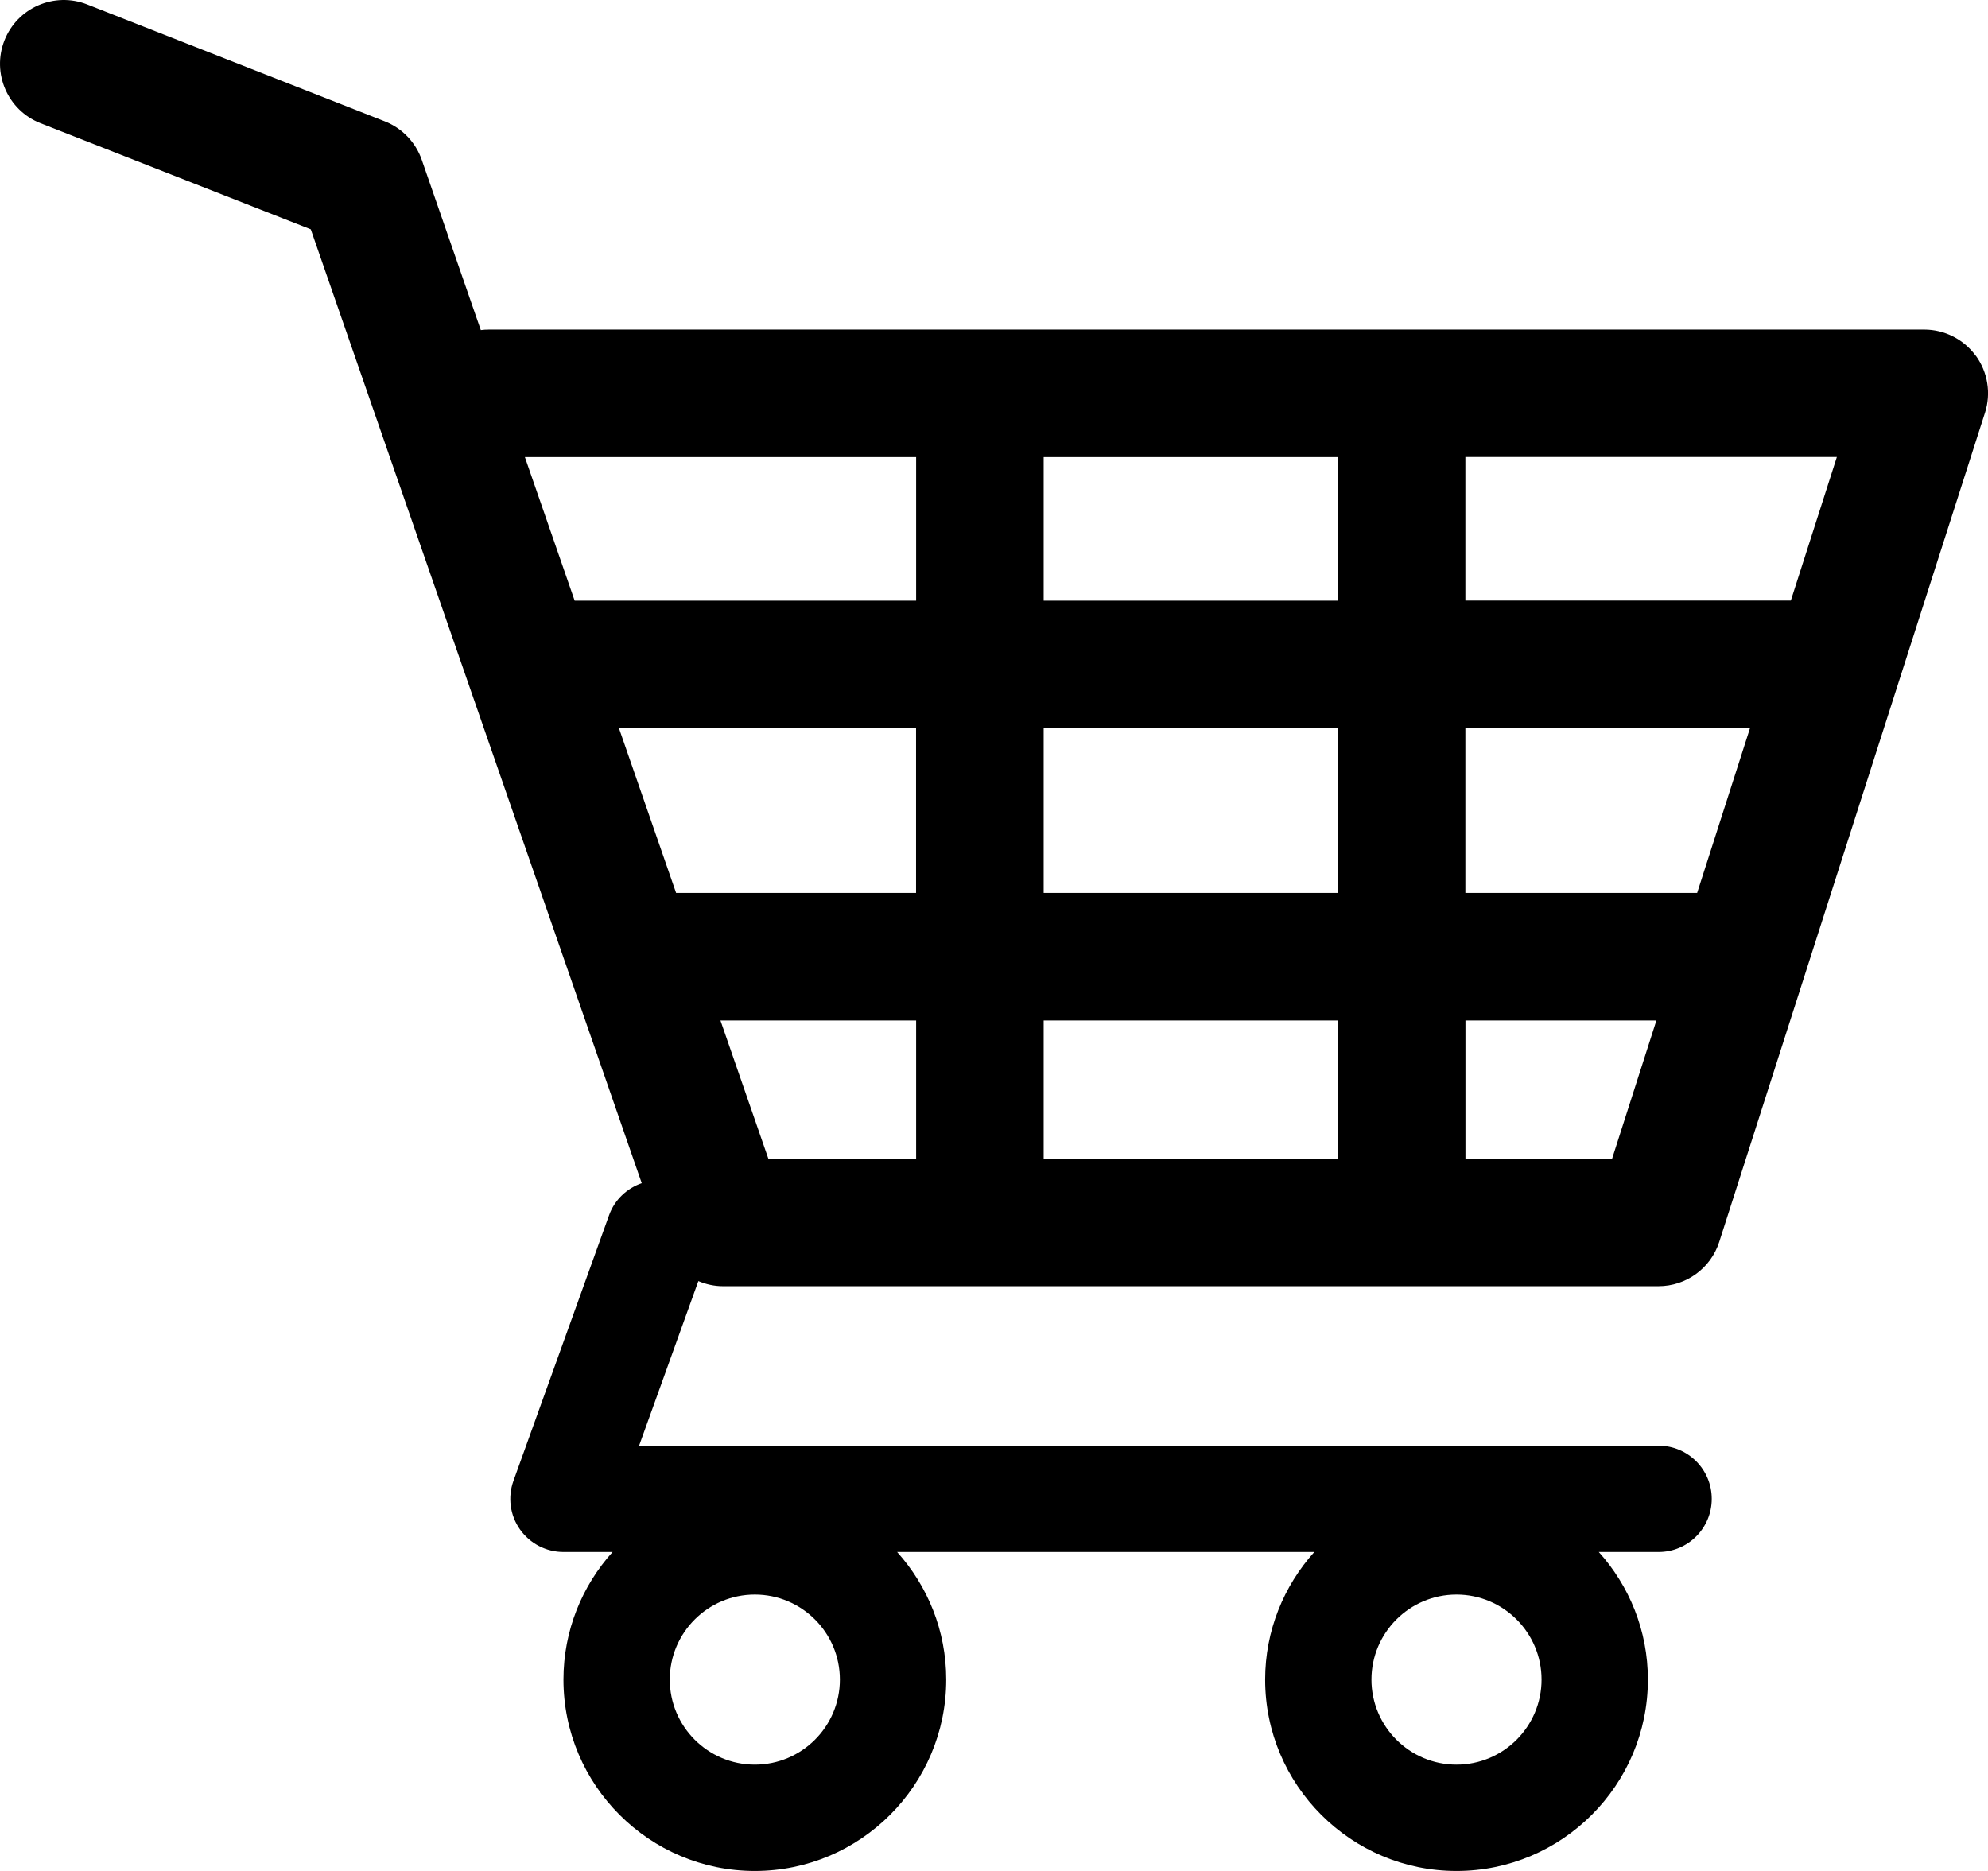 <?xml version="1.0" encoding="UTF-8" standalone="no"?>
<svg xmlns="http://www.w3.org/2000/svg" viewBox="0 0 26.437 24.882">
  <path d="M26.274 4.731c-.16-.219-.415-.348-.685-.348H6.503c-.037 0-.074.002-.109.007l-.785-2.264c-.081-.234-.261-.421-.491-.512L1.159.059C.723-.112.23.102.059.538c-.171.436.043.929.479 1.1l3.595 1.412 4.401 12.685c-.194.068-.359.217-.434.425l-1.272 3.534c-.078.217-.046.458.087.646.133.188.348.3.578.3h.653c-.405.451-.653 1.044-.653 1.697 0 1.403 1.142 2.545 2.545 2.545s2.545-1.142 2.545-2.545c0-.653-.248-1.246-.653-1.697h5.548c-.405.451-.654 1.044-.654 1.697 0 1.403 1.142 2.545 2.545 2.545 1.403 0 2.545-1.142 2.545-2.545 0-.653-.248-1.246-.653-1.697h.795c.39 0 .707-.316.707-.707 0-.39-.316-.707-.707-.707H8.499l.788-2.189c.102.043.212.068.327.068h12.441c.369 0 .695-.238.808-.589l3.534-11.027c.083-.258.037-.54-.122-.759zM10.038 23.468c-.624 0-1.131-.507-1.131-1.131 0-.624.507-1.131 1.131-1.131.624 0 1.131.507 1.131 1.131 0 .624-.507 1.131-1.131 1.131zm9.331 0c-.624 0-1.131-.507-1.131-1.131 0-.624.507-1.131 1.131-1.131.624 0 1.131.507 1.131 1.131 0 .624-.507 1.131-1.131 1.131zm4.446-15.481h-4.328v-1.909h4.94zm-1.246 3.888h-3.082V9.684h3.785zm-8.69 0V9.684h3.912v2.191zm3.912 1.697v1.838h-3.912v-1.838zM8.231 9.684h3.951v2.191h-3.191zm5.648-1.696v-1.909h3.912v1.909zm-1.696-1.909v1.909H7.642l-.662-1.909zm-2.602 7.493h2.602v1.838h-1.965zm9.907 1.838v-1.838h2.539l-.589 1.838z"/>
</svg>